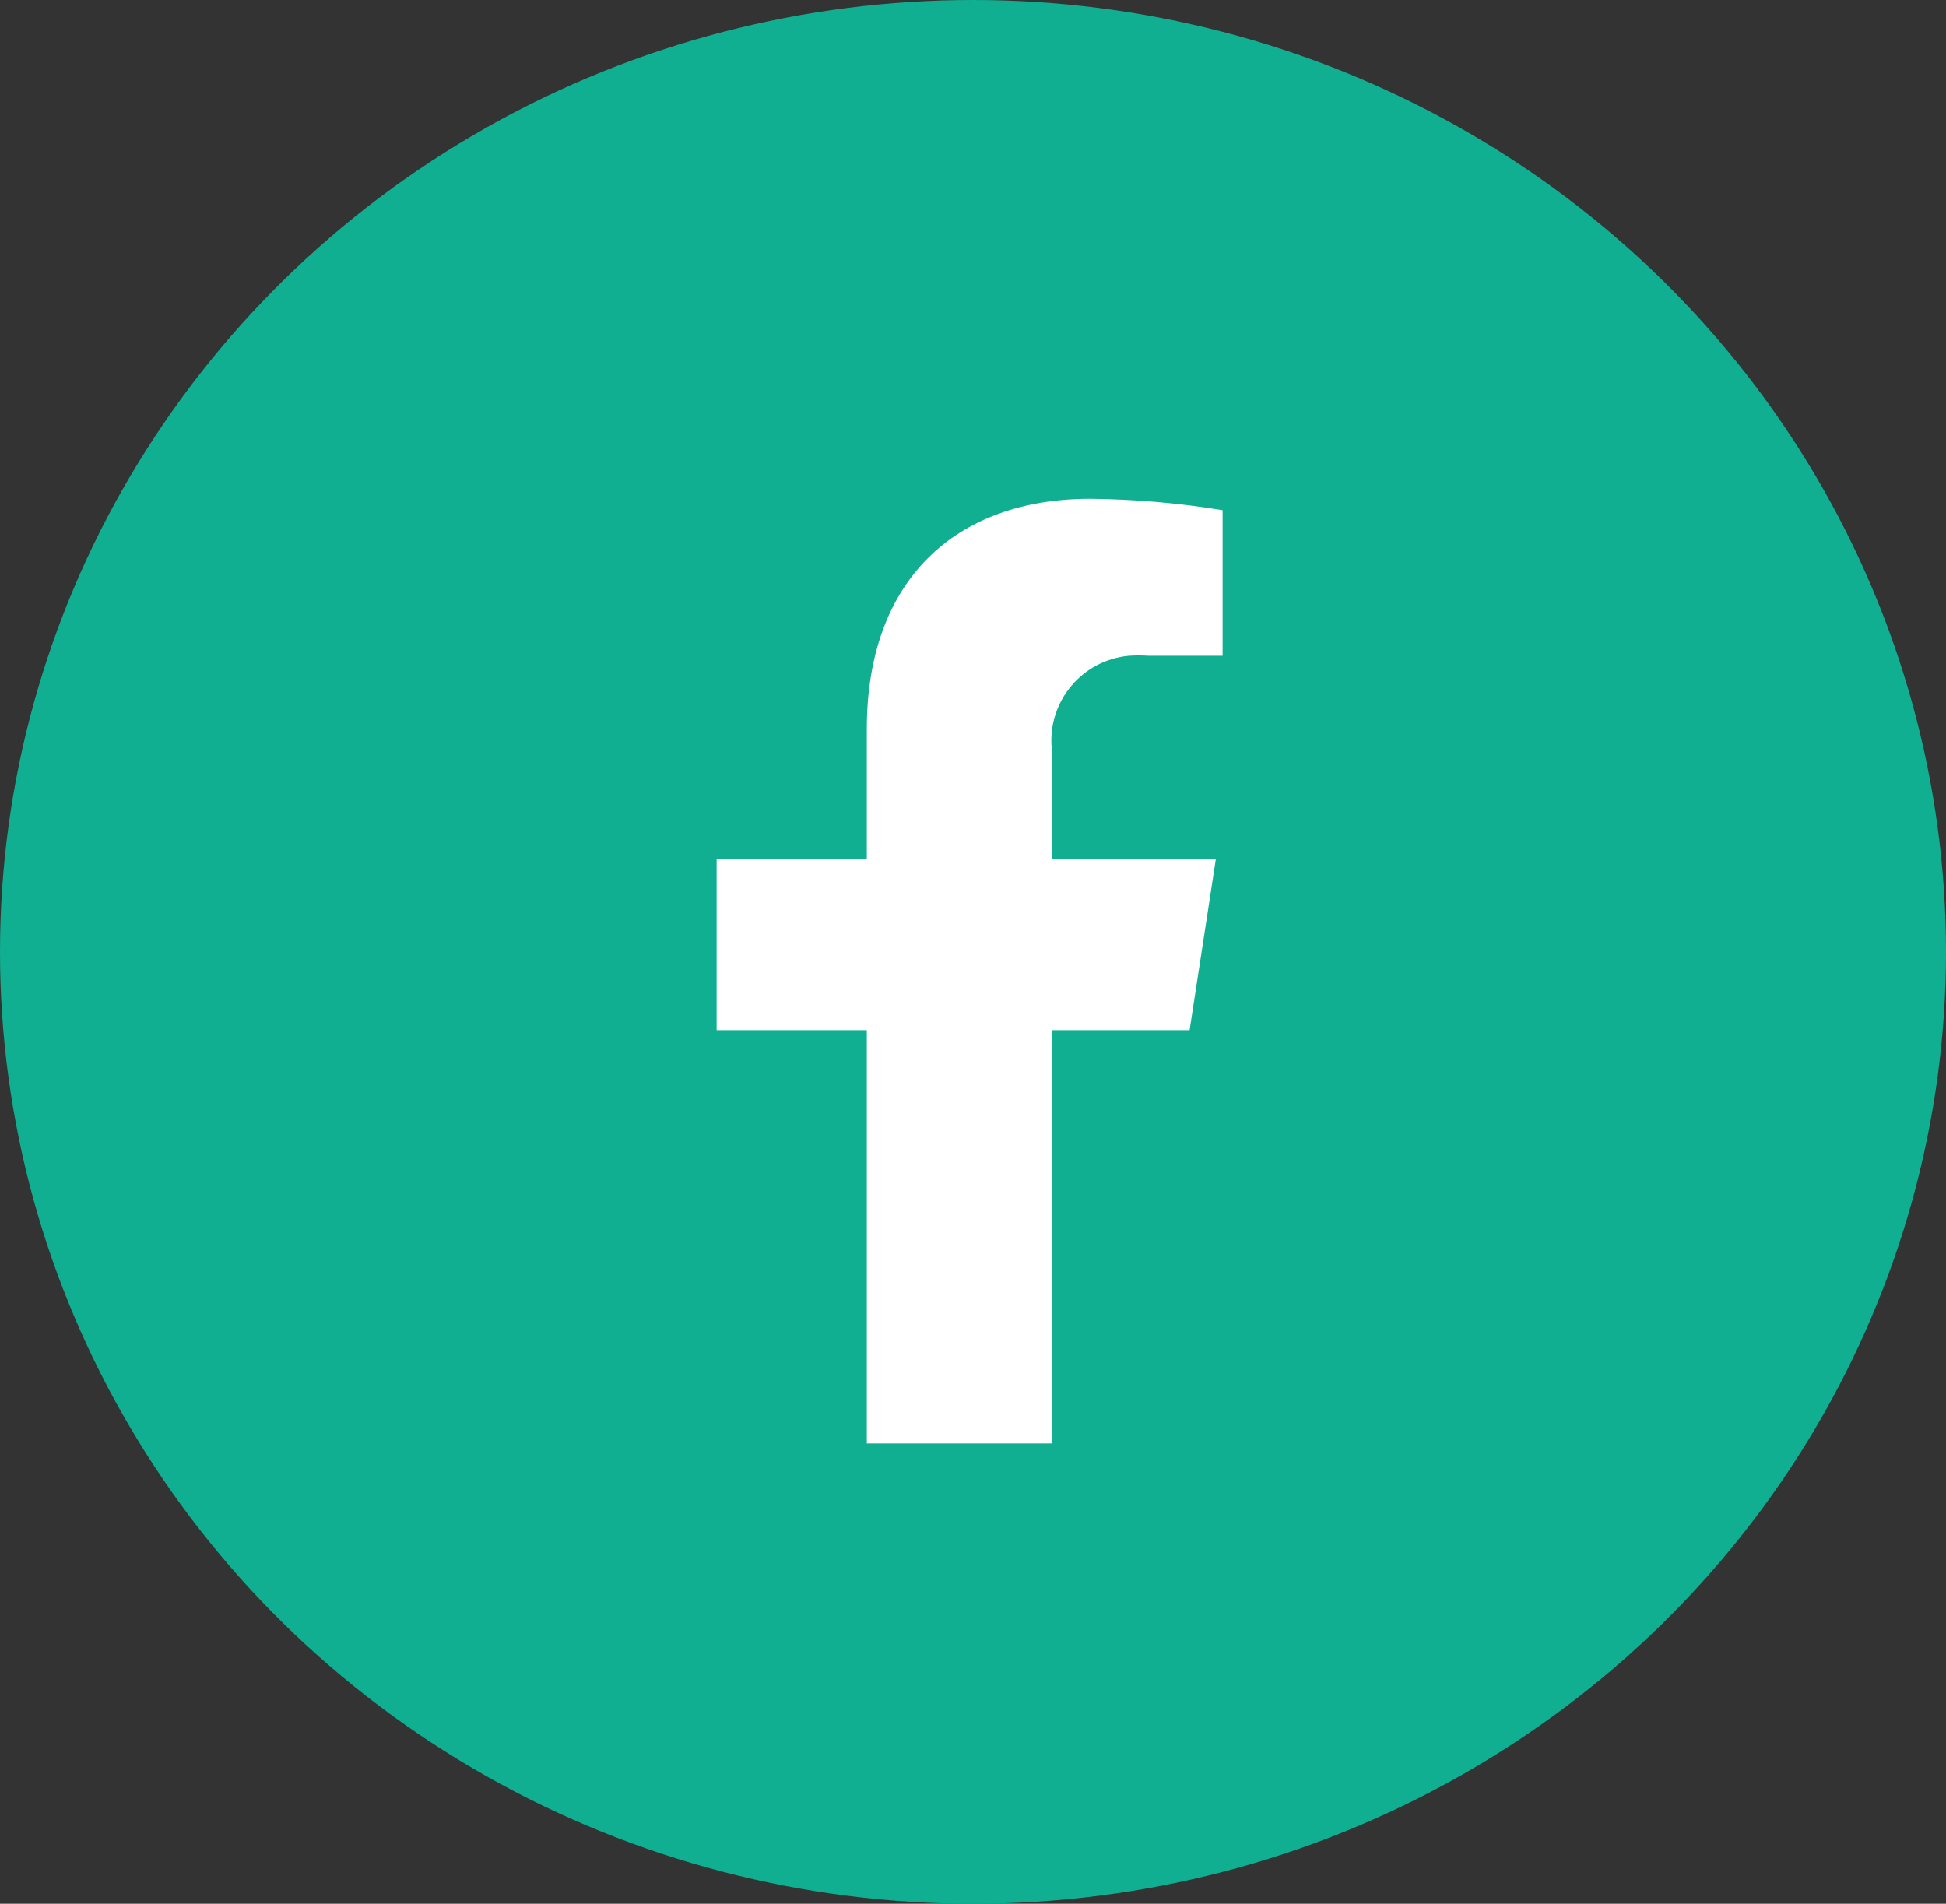 <?xml version="1.0" encoding="UTF-8"?><svg xmlns="http://www.w3.org/2000/svg" viewBox="0 0 46 45"><rect x="0" y="0" width="46" height="45" fill="#333333" stroke="none"/><defs><style>.cls-1{fill:#fff;}.cls-2{fill:#10af91;}</style></defs><g><ellipse class="cls-2" cx="23" cy="22.5" rx="23" ry="22.5"/><path class="cls-1" d="M28.12,24.35l.62-4.04h-3.88v-2.62c-.1-1.11.72-2.09,1.83-2.19.15-.01.3-.01.45,0h1.76v-3.44c-1.03-.17-2.08-.26-3.13-.27-3.19,0-5.28,1.93-5.28,5.44v3.08h-3.55v4.04h3.55v9.77h4.37v-9.77h3.26Z"/></g></svg>